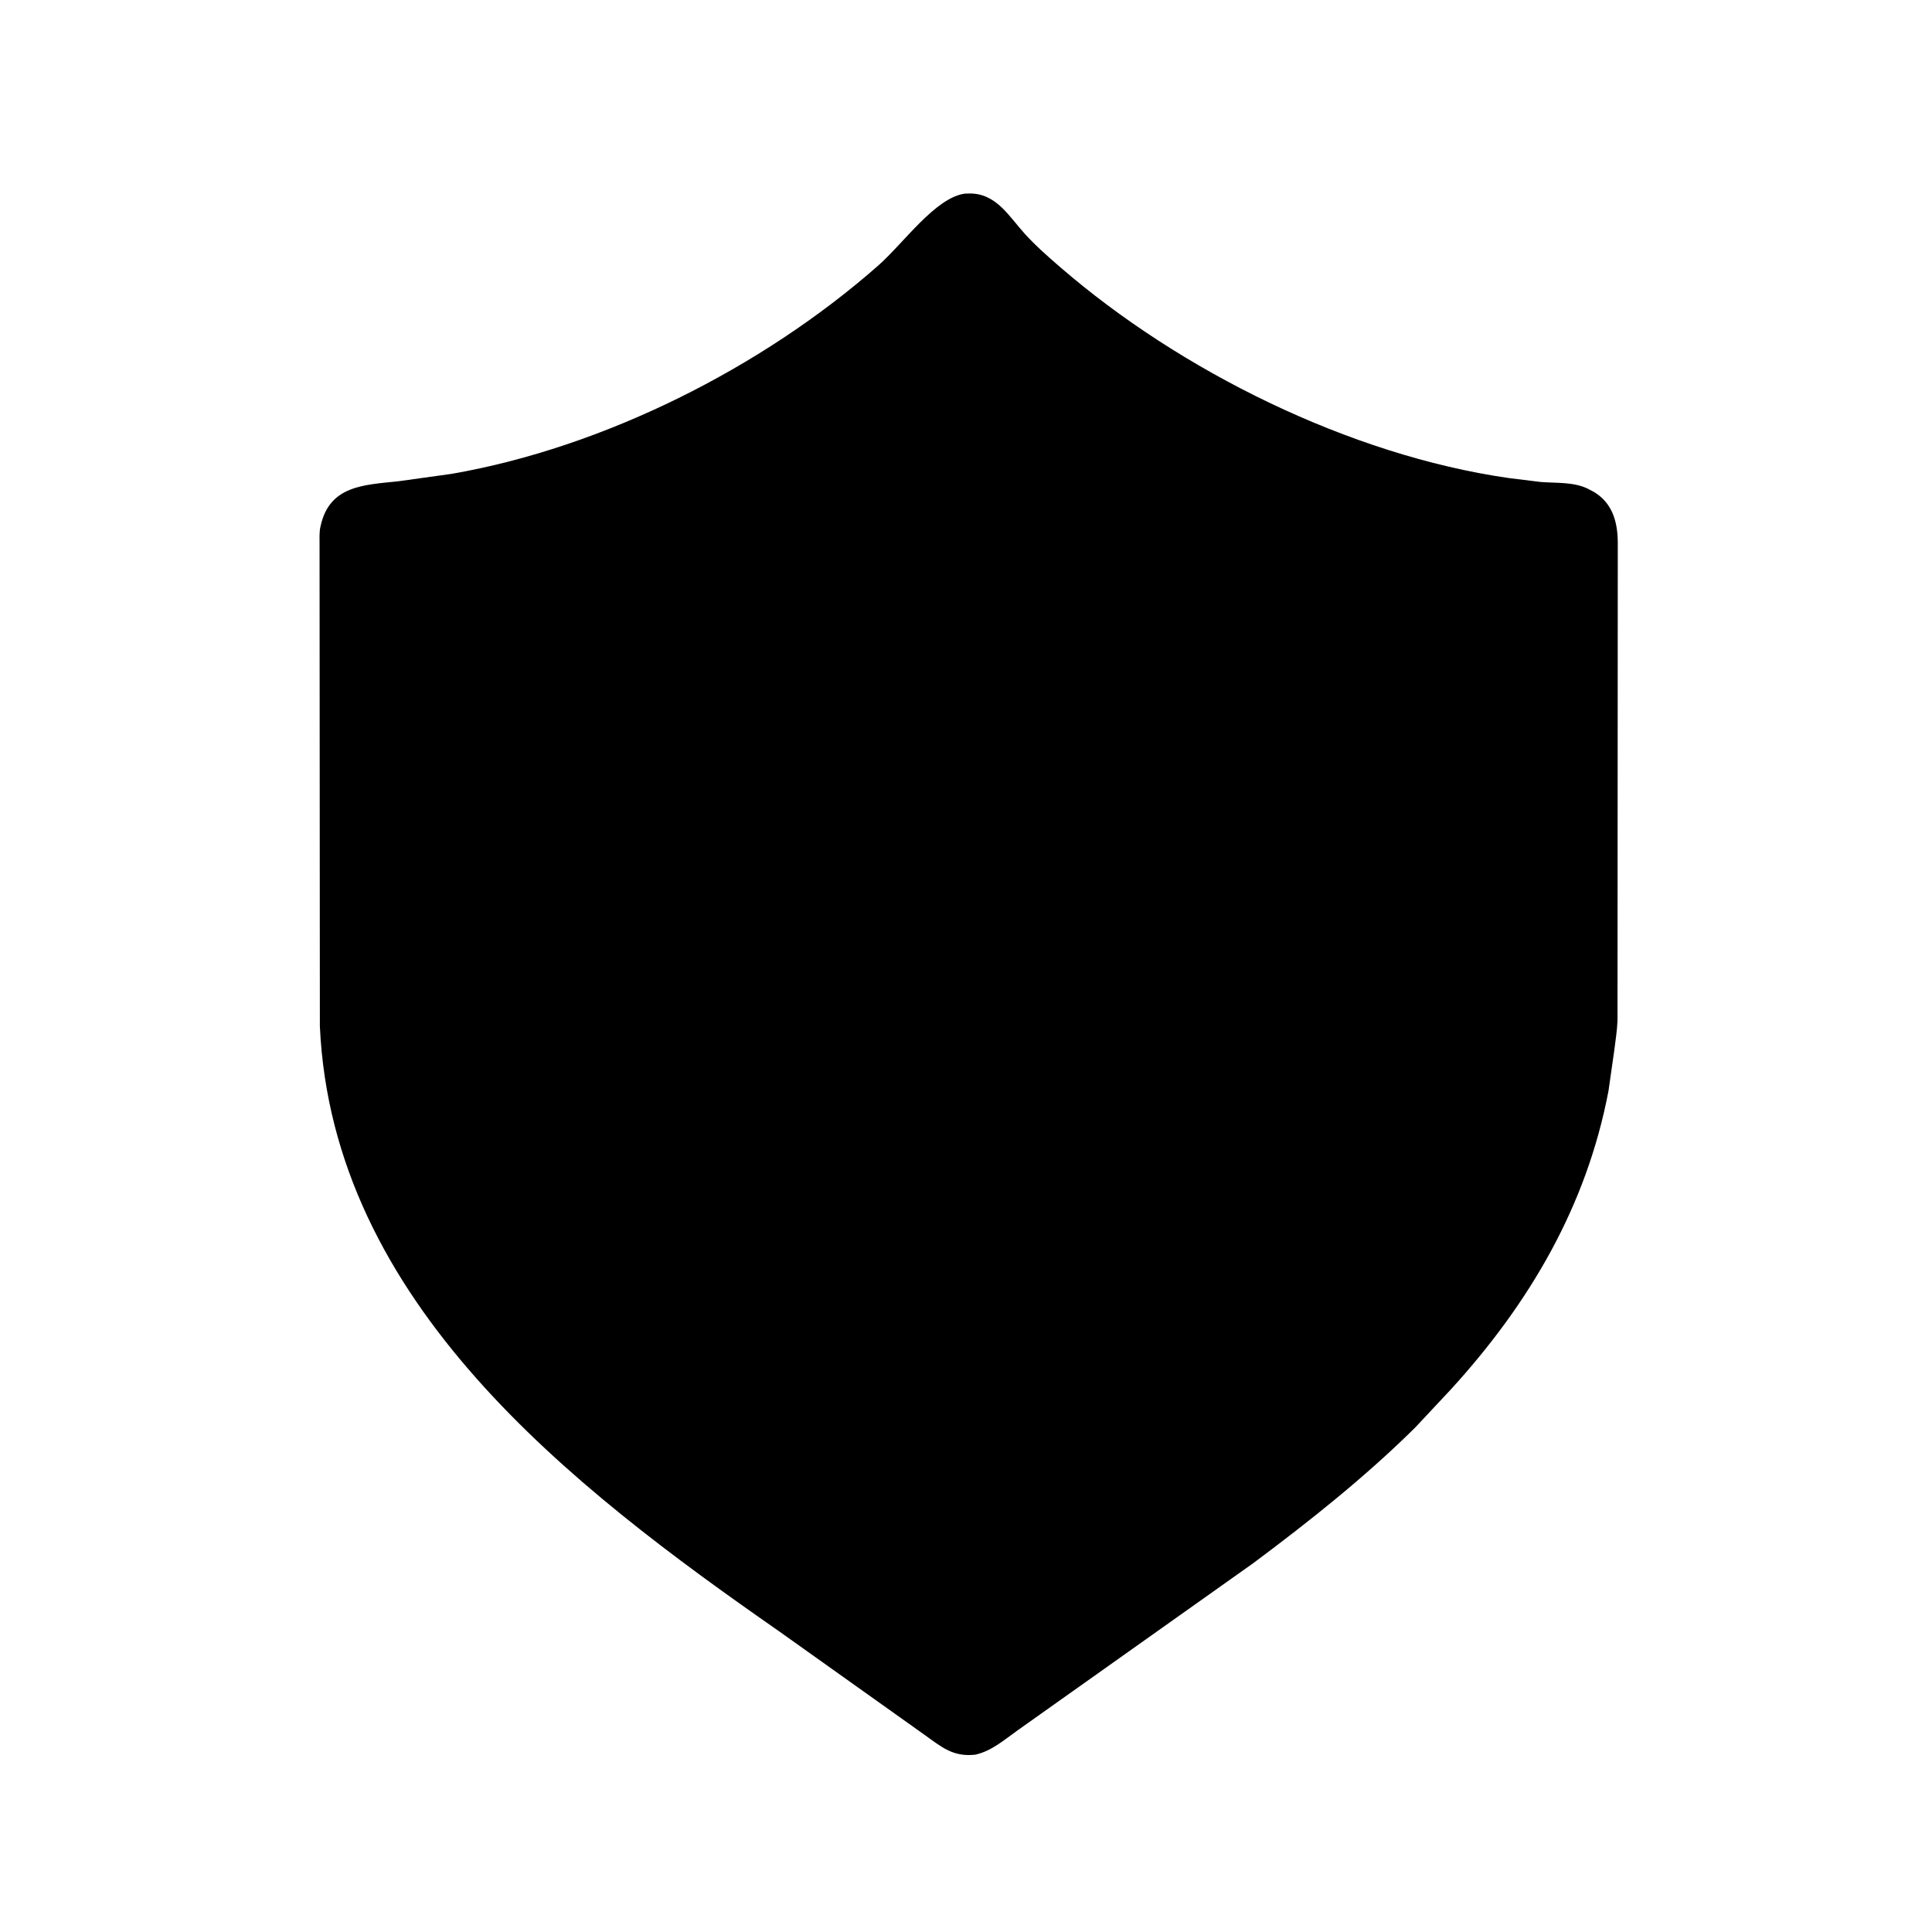 <svg version="1.1" xmlns="http://www.w3.org/2000/svg" style="display: block;" viewBox="0 0 2048 2048" width="640" height="640">
<path transform="translate(0,0)" fill="rgb(0,0,0)" d="M 1033.93 1860.01 C 1010.11 1862.7 998.147 1851.9 979.387 1838.53 L 825.902 1729.27 C 605.391 1575.7 352.432 1381 339.073 1087.85 L 338.745 576.708 C 338.754 570.747 338.367 564.397 339.63 558.557 L 339.997 557 C 349.531 514.871 385.329 514.043 421.913 510.217 L 478.784 502.299 C 639.85 474.328 807.665 389.971 930.774 281.658 C 957.898 257.794 991.235 209.749 1022.6 205.269 L 1027.45 205.115 C 1056.06 204.744 1069.48 229.313 1086.37 247.905 C 1097.85 260.532 1110.83 271.919 1123.72 283.073 C 1250.89 393.175 1430.65 482.417 1599 506.703 L 1632.83 510.882 C 1649.52 512.295 1667.62 510.598 1683 517.981 L 1690.12 521.753 C 1710.03 534.089 1714.89 554.492 1714.92 575.986 L 1714.62 1082 C 1714.2 1092.34 1712.51 1102.75 1711.26 1113.02 L 1705.05 1156.5 C 1681.74 1278.86 1621.17 1381.64 1538.26 1472.54 L 1500.21 1513.21 C 1447.08 1565.77 1388.33 1612.41 1328.5 1657.02 L 1079 1834.03 C 1064.68 1844.15 1051.42 1856.09 1033.93 1860.01 z"/>
</svg>